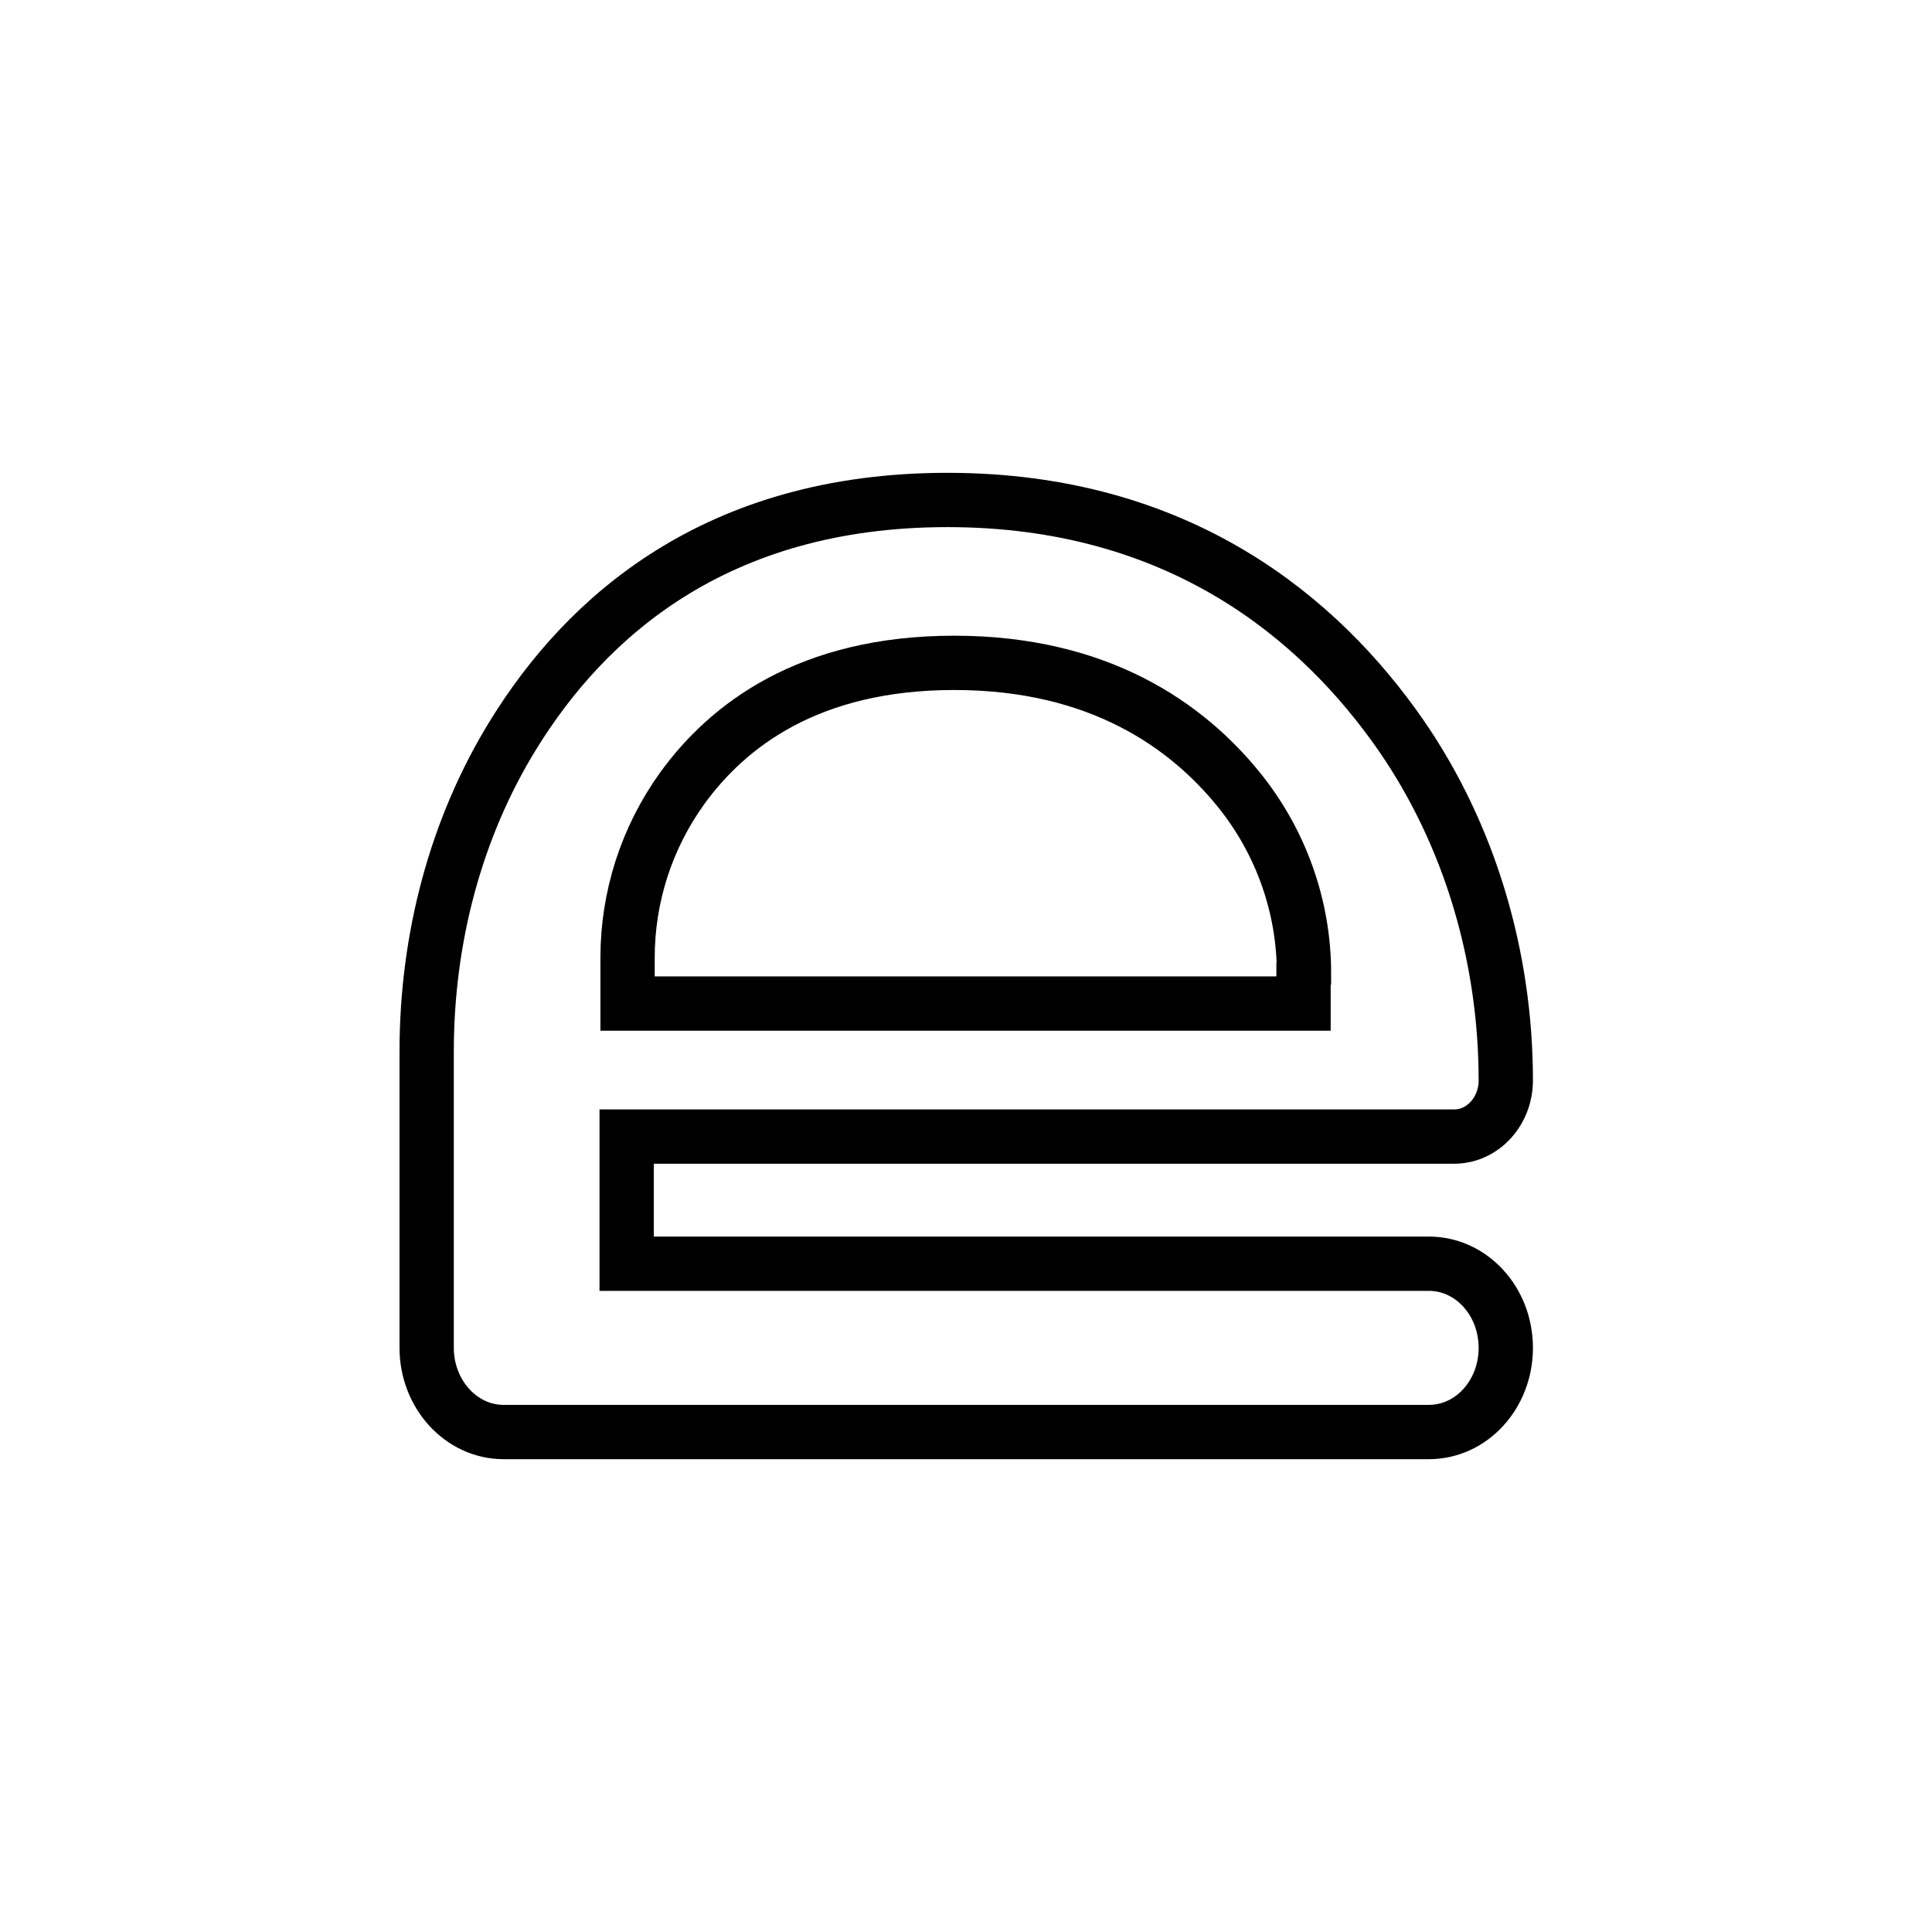 <?xml version="1.0" encoding="UTF-8"?> <svg xmlns="http://www.w3.org/2000/svg" id="katman_2" version="1.1" viewBox="0 0 427 427"><defs><style> .st0 { fill: #fff; } .st1 { fill: none; stroke: #000; stroke-miterlimit: 10; stroke-width: 12px; } </style></defs><g id="katman_1"><rect class="st0" width="427" height="427"></rect><path class="st1" d="M321.4,251.2c6.3,0,11.4-5.6,11.4-12.4,0-27.4-8-54.3-23.1-76.2-18-26-49.1-52.1-100.3-52.1s-79.9,25.9-95.9,51.8c-12.8,20.7-19.2,45.2-19.2,70.1v65.5c0,10.2,7.6,18.6,17,18.6h204.5c9.4,0,17-8.3,17-18.6s-7.6-18.6-17-18.6h-177.3v-28.1h182.9ZM288.1,215.2v6.6h-149.4v-10.1c0-13.3,4.1-26.4,12.1-37.5,10-13.8,27.9-27.7,60.1-27.7s51.5,14,62.8,27.9c9.5,11.7,14.5,26.1,14.5,40.7h0Z"></path></g></svg> 